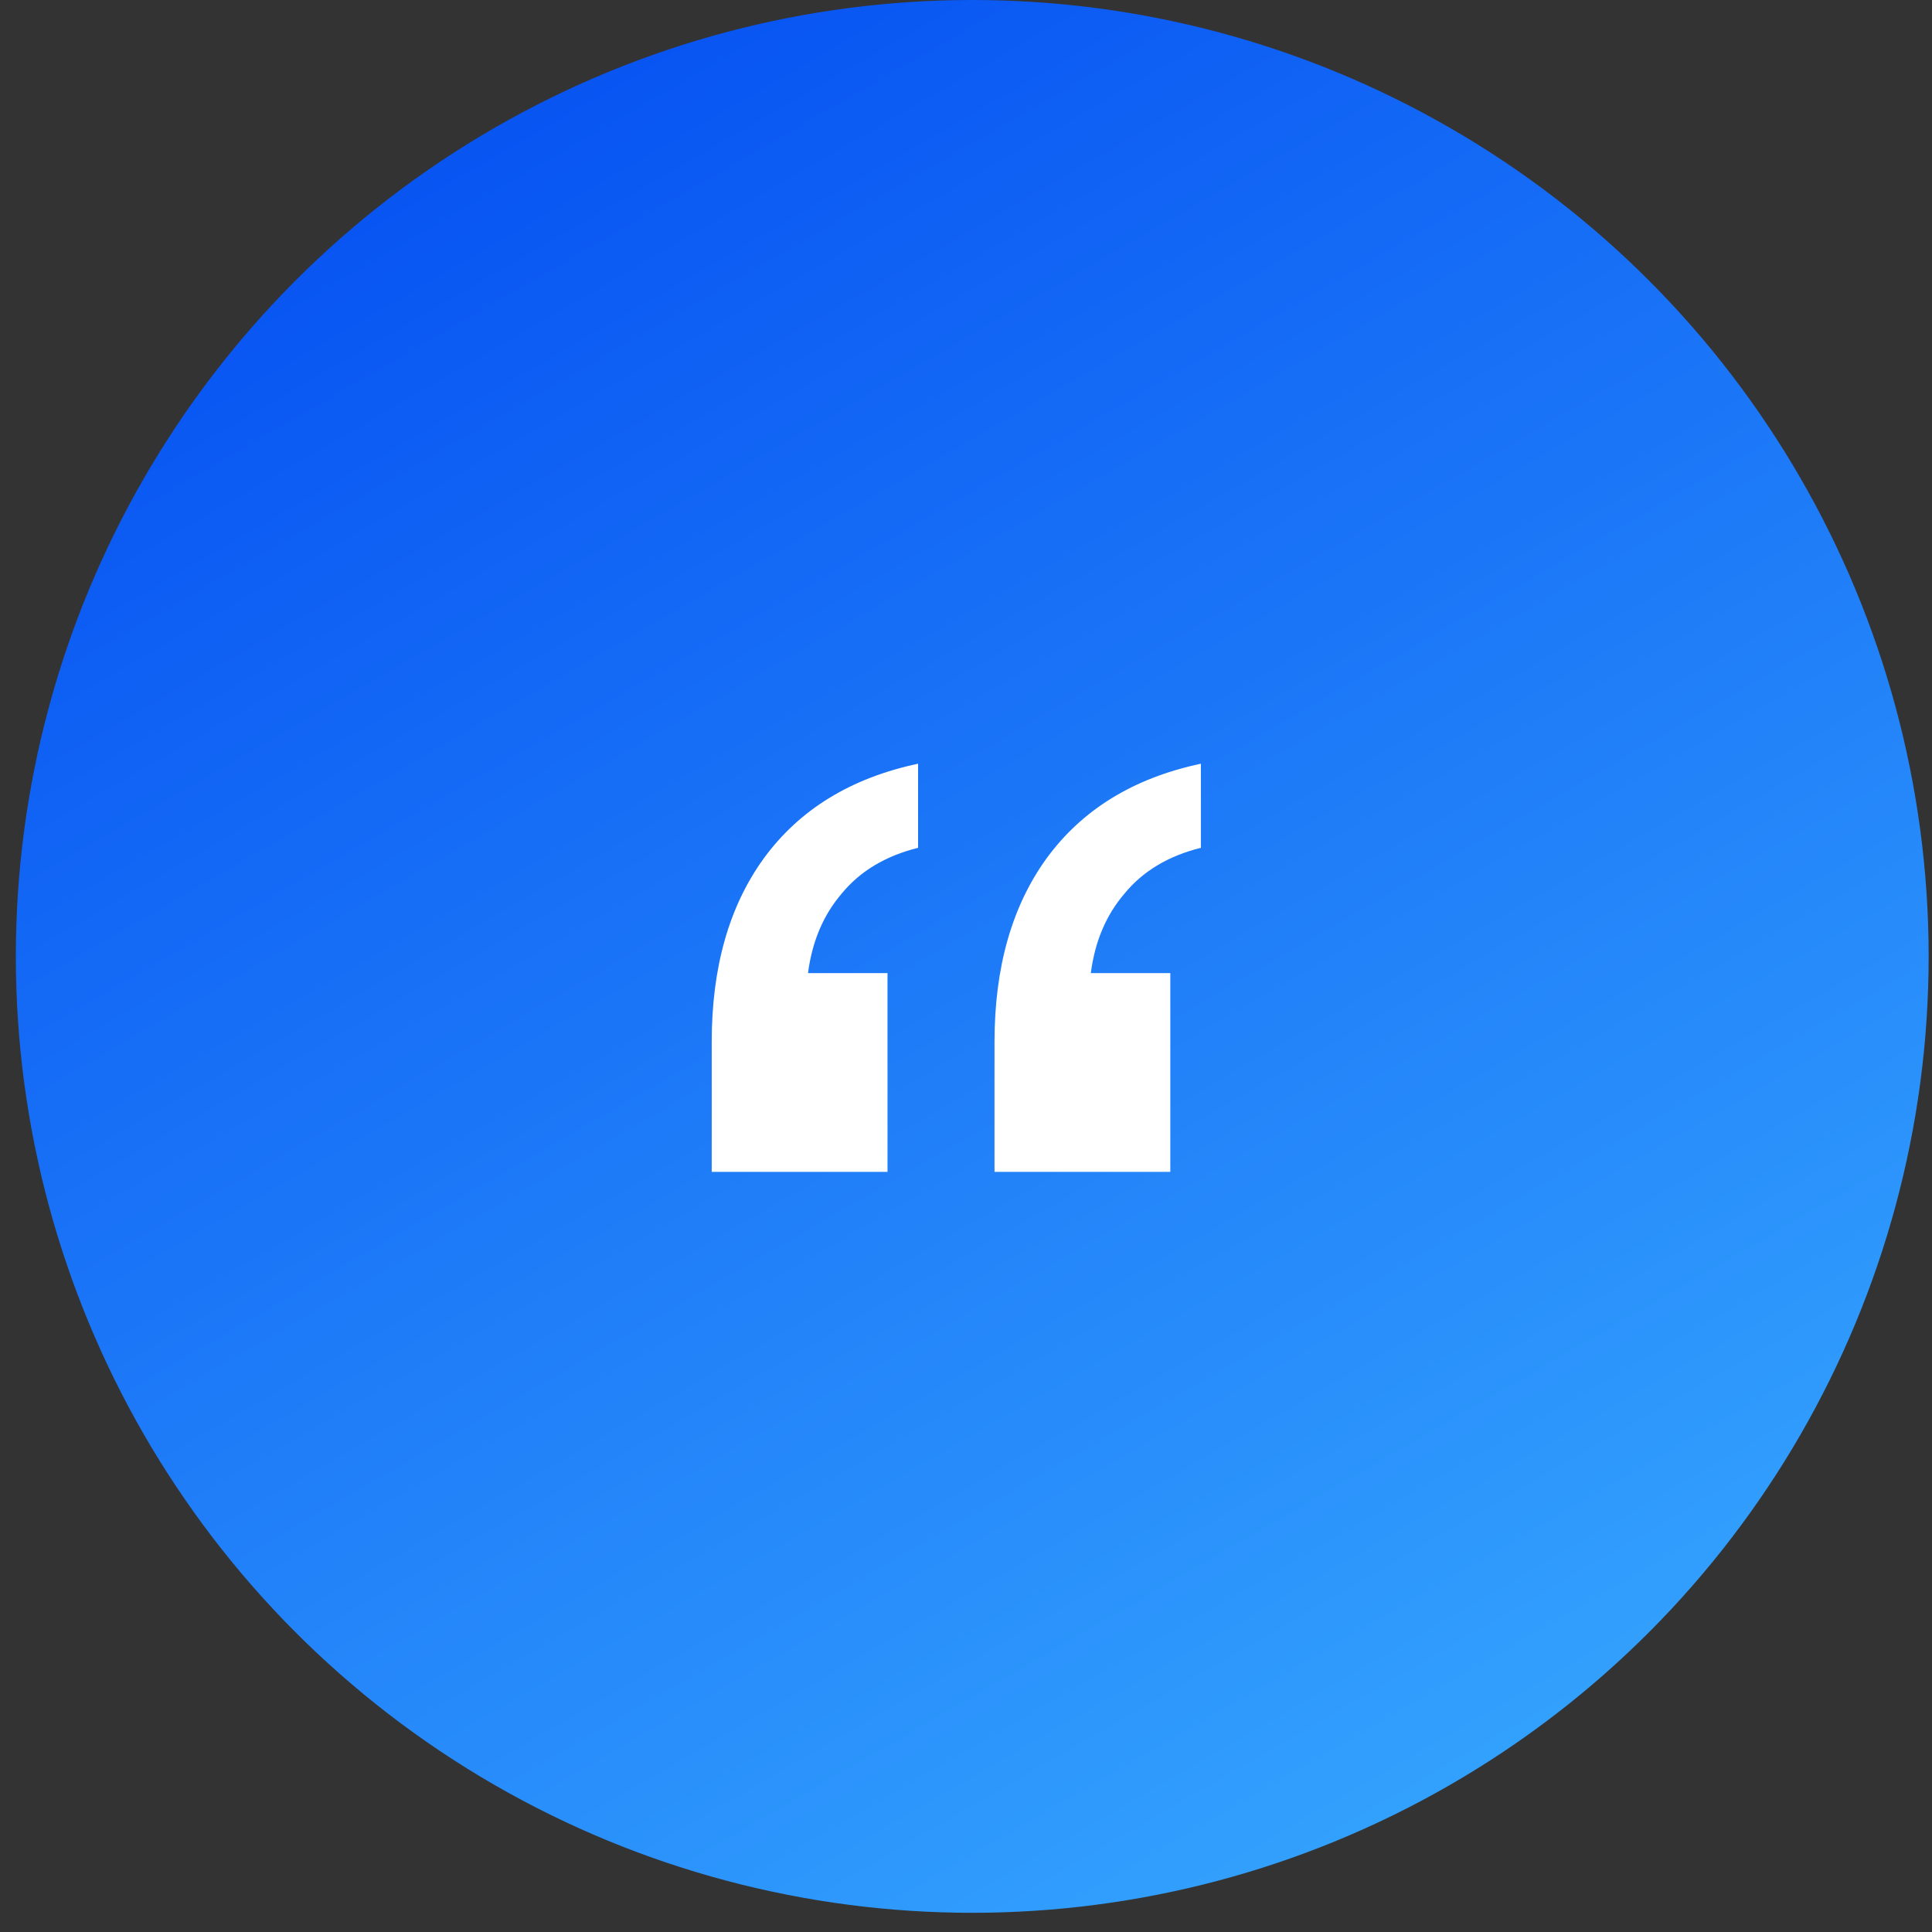 <svg xmlns="http://www.w3.org/2000/svg" width="91" height="91" viewBox="0 0 91 91" fill="none"><rect x="0" y="0" width="91" height="91" fill="#333333" stroke="none"/><circle cx="45.794" cy="45.048" r="45.048" fill="url(#paint0_linear_30_1339)"></circle><path d="M46.843 55.196V49.076C46.843 45.572 47.659 42.692 49.291 40.436C50.971 38.132 53.395 36.644 56.563 35.972V39.932C55.027 40.316 53.827 41.036 52.963 42.092C52.099 43.1 51.571 44.348 51.379 45.836H55.123V55.196H46.843ZM33.523 55.196V49.076C33.523 45.572 34.339 42.692 35.971 40.436C37.651 38.132 40.075 36.644 43.243 35.972V39.932C41.707 40.316 40.507 41.036 39.643 42.092C38.779 43.1 38.251 44.348 38.059 45.836H41.803V55.196H33.523Z" fill="white"></path><defs><linearGradient id="paint0_linear_30_1339" x1="17.884" y1="-3.917" x2="75.662" y2="95.971" gradientUnits="userSpaceOnUse"><stop stop-color="#034BF1"></stop><stop offset="1" stop-color="#39ACFF"></stop></linearGradient></defs></svg>